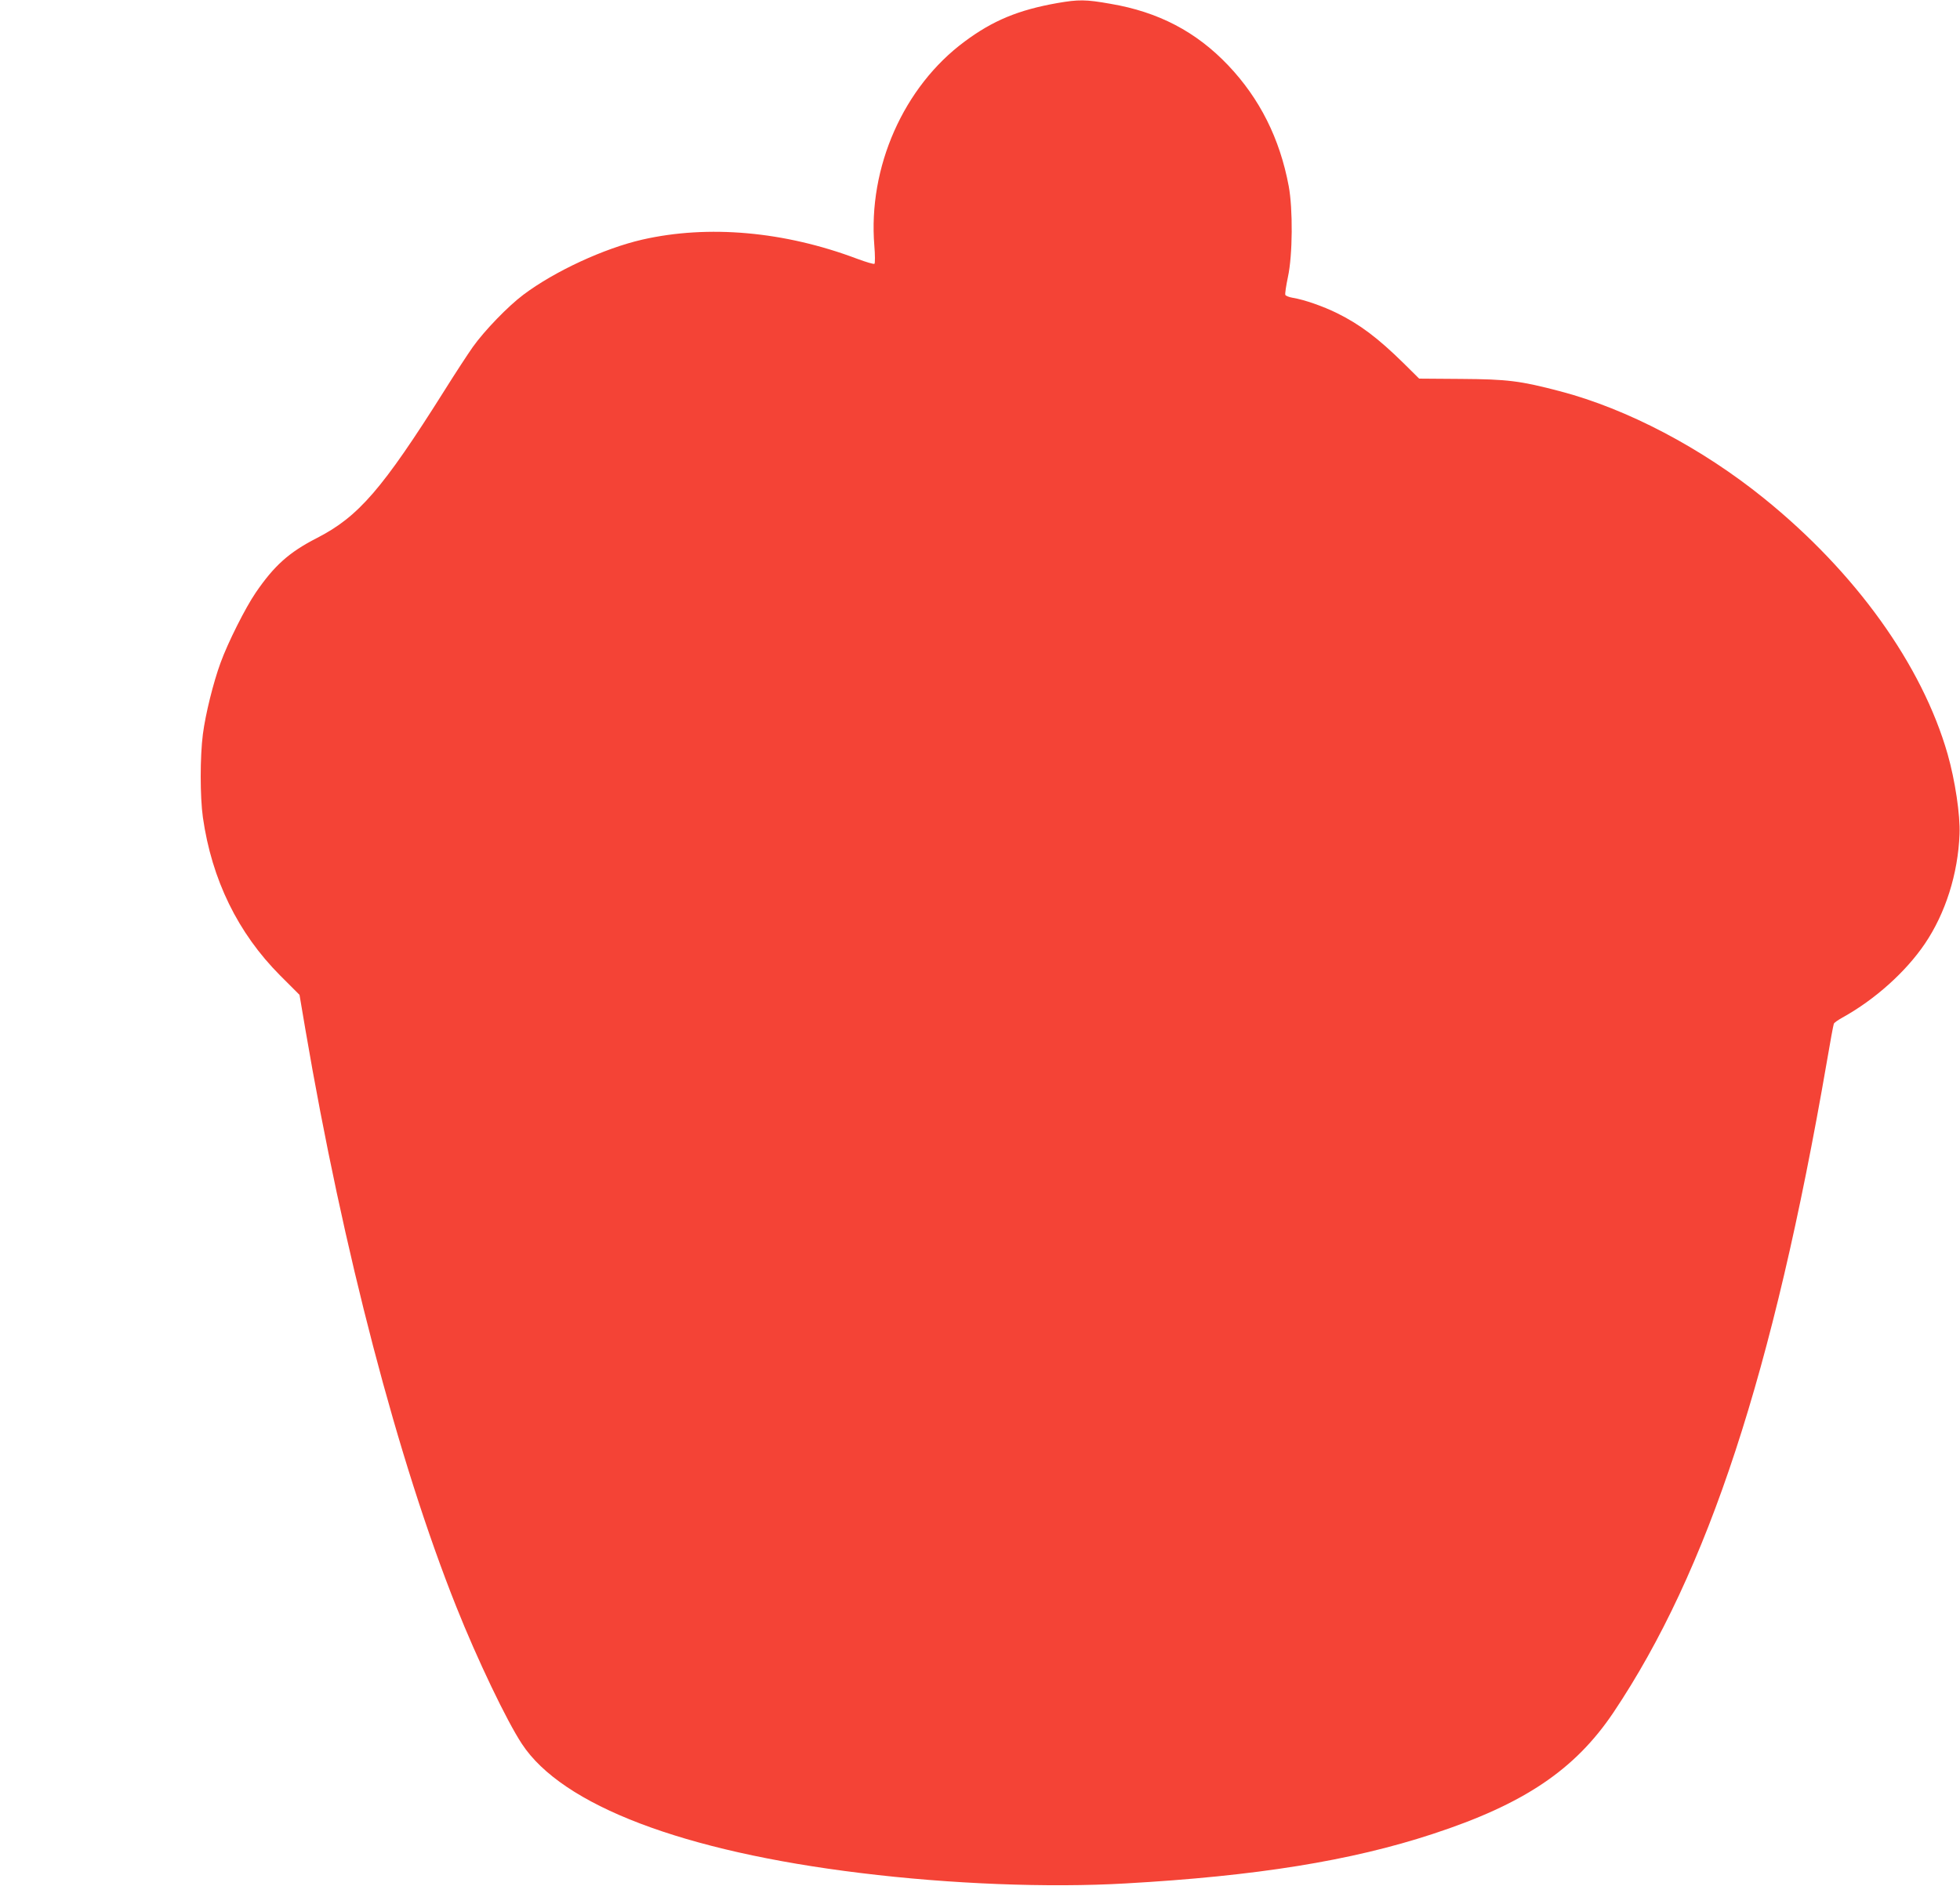 <?xml version="1.0" standalone="no"?>
<!DOCTYPE svg PUBLIC "-//W3C//DTD SVG 20010904//EN"
 "http://www.w3.org/TR/2001/REC-SVG-20010904/DTD/svg10.dtd">
<svg version="1.0" xmlns="http://www.w3.org/2000/svg"
 width="1280pt" height="1232pt" viewBox="0 0 1280 1232"
 preserveAspectRatio="xMidYMid meet">
<g transform="translate(0,1232) scale(0.1,-0.1)"
fill="#f44336" stroke="none">
<path d="M6905 12300 c-254 -45 -421 -114 -605 -251 -399 -295 -632 -822 -590
-1334 5 -60 5 -113 1 -118 -4 -4 -55 11 -114 33 -475 179 -971 223 -1402 125
-249 -57 -572 -206 -777 -360 -101 -76 -252 -232 -330 -341 -31 -44 -115 -172
-185 -284 -406 -645 -562 -825 -833 -964 -182 -93 -279 -180 -400 -357 -67
-98 -182 -326 -230 -459 -46 -125 -98 -333 -115 -465 -19 -147 -19 -409 0
-544 58 -406 228 -755 505 -1033 l126 -126 38 -224 c247 -1449 606 -2821 986
-3773 137 -344 329 -745 428 -895 263 -402 1054 -703 2213 -844 585 -72 1225
-97 1729 -68 853 48 1474 148 2006 323 596 195 929 419 1181 794 617 921 1043
2221 1393 4248 22 131 43 243 46 250 2 7 28 25 57 41 211 117 412 297 537 481
135 199 217 457 227 717 5 124 -29 351 -78 523 -167 582 -601 1187 -1199 1670
-407 329 -893 584 -1330 699 -263 69 -345 79 -648 81 l-274 2 -101 100 c-169
166 -286 254 -436 328 -89 44 -214 88 -289 100 -24 4 -46 13 -48 19 -3 7 5 60
17 117 31 143 33 444 5 594 -58 310 -189 571 -395 788 -209 220 -456 349 -768
402 -163 29 -209 29 -348 5z"/>
</g>
</svg>
